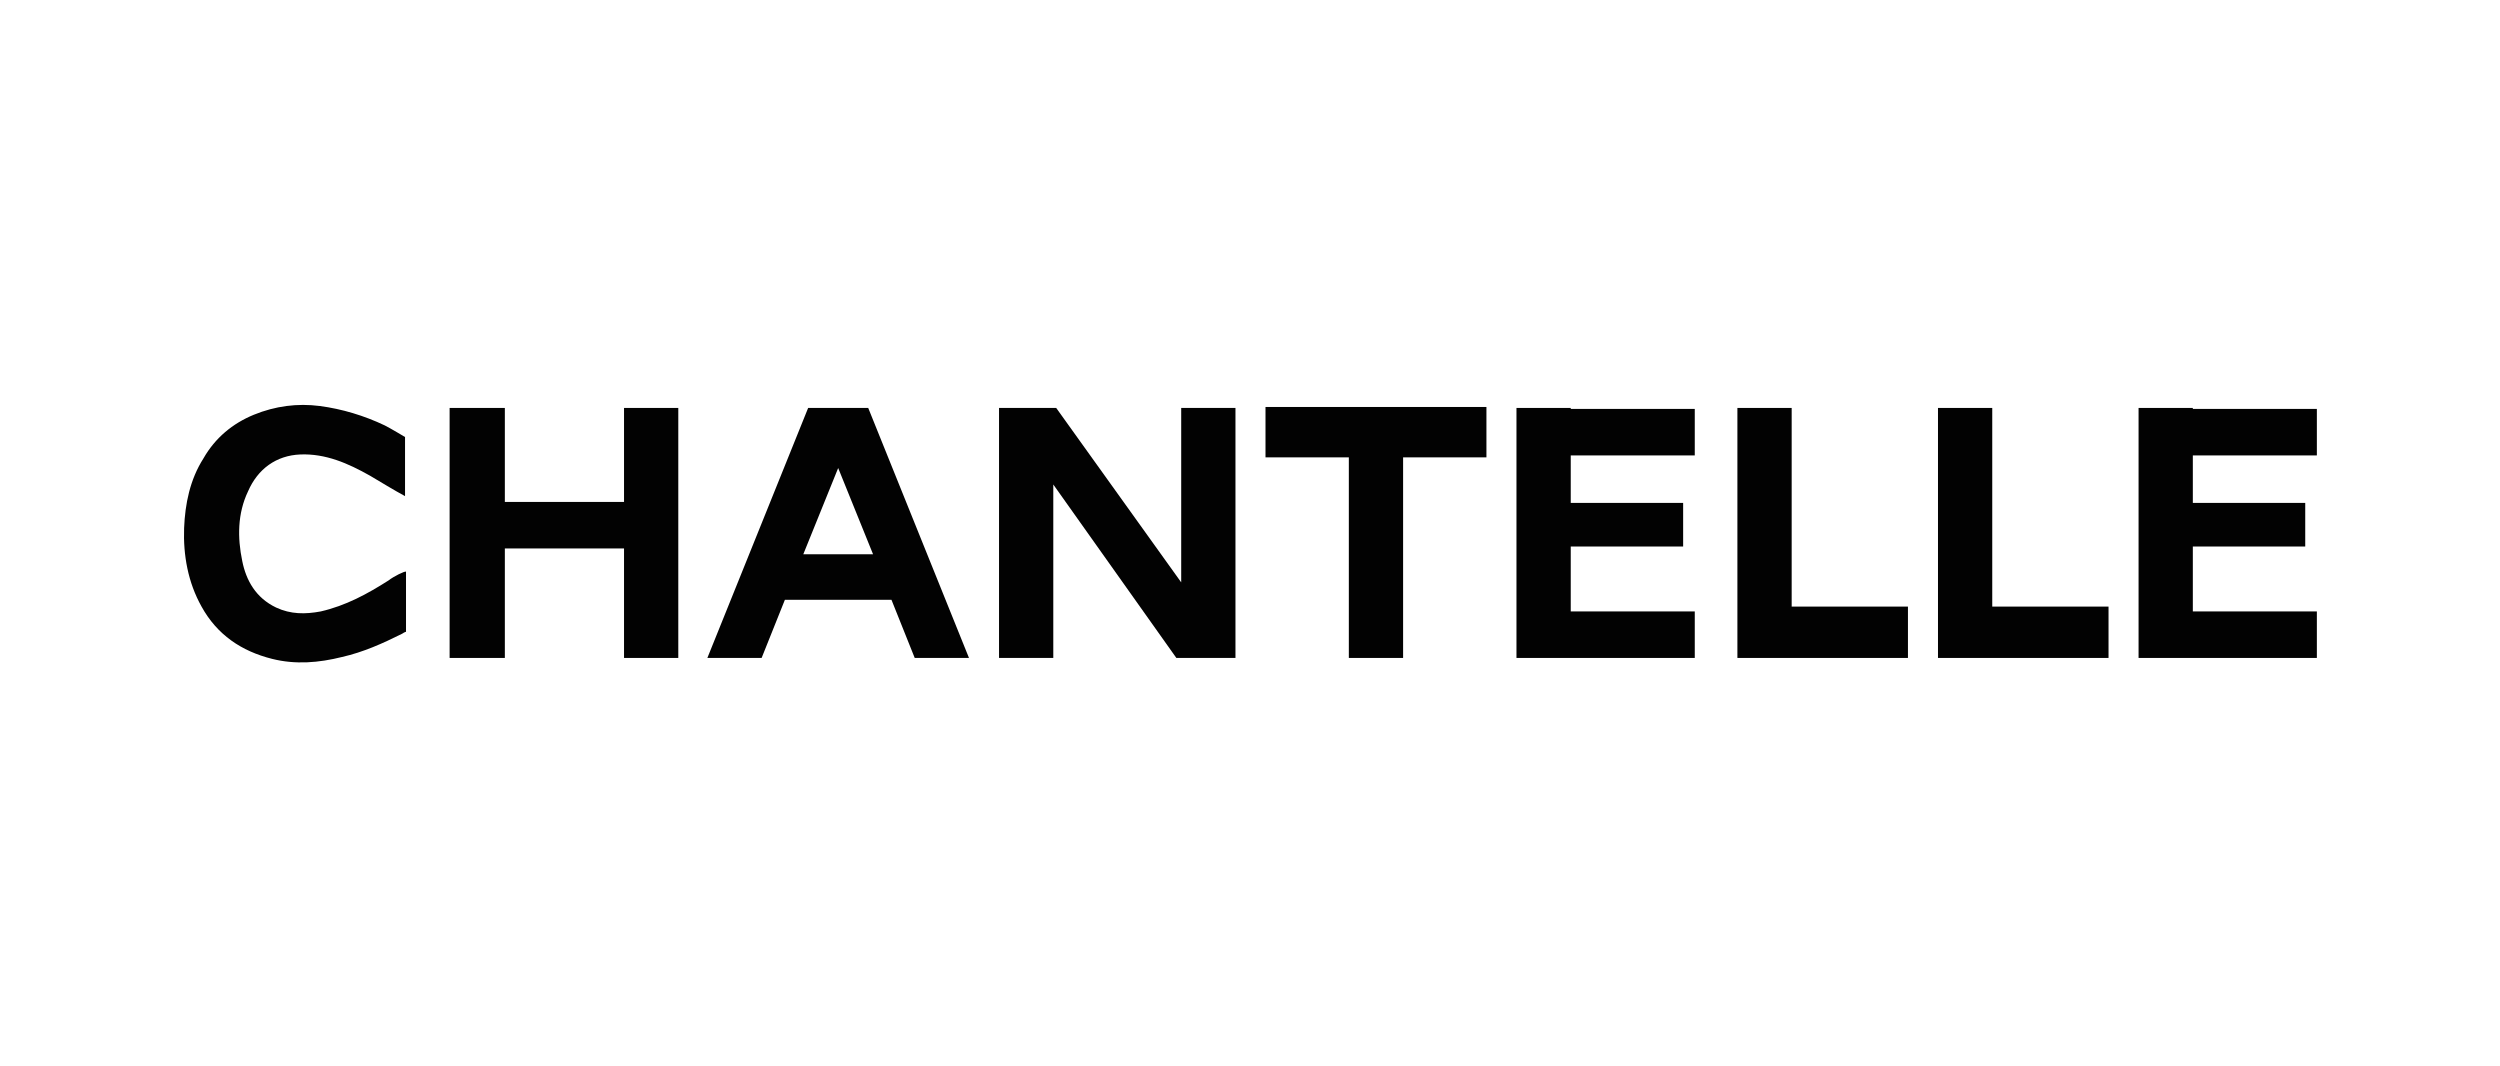 <?xml version="1.0" encoding="utf-8"?>
<!-- Generator: Adobe Illustrator 26.3.1, SVG Export Plug-In . SVG Version: 6.00 Build 0)  -->
<svg version="1.1" id="Calque_1" xmlns="http://www.w3.org/2000/svg" xmlns:xlink="http://www.w3.org/1999/xlink" x="0px" y="0px"
	 viewBox="0 0 258 110" enable-background="new 0 0 258 110" xml:space="preserve">
<g>
	<g>
		<g>
			<polygon fill="#020202" points="205.6,42.1 200,42.1 200,67.9 200,67.9 200,67.9 217.6,67.9 217.6,62.6 205.6,62.6 			"/>
		</g>
		<g>
			<polygon fill="#020202" points="184.9,42.1 179.3,42.1 179.3,67.9 179.3,67.9 179.3,67.9 196.9,67.9 196.9,62.6 184.9,62.6 			
				"/>
		</g>
		<g>
			<polygon fill="#020202" points="130.6,47.2 139.2,47.2 139.2,67.9 144.8,67.9 144.8,47.2 153.4,47.2 153.4,42 130.6,42 			"/>
		</g>
		<g>
			<polygon fill="#020202" points="64.4,51.8 52.1,51.8 52.1,42.1 46.4,42.1 46.4,67.9 52.1,67.9 52.1,56.6 64.4,56.6 64.4,67.9 
				70,67.9 70,42.1 64.4,42.1 			"/>
		</g>
		<g>
			<polygon fill="#020202" points="121.9,60.1 109,42.1 108.7,42.1 103.1,42.1 103.1,67.9 108.7,67.9 108.7,50 121.4,67.9 
				121.9,67.9 127.5,67.9 127.5,42.1 121.9,42.1 			"/>
		</g>
		<g>
			<g>
				<path fill="#020202" d="M89,42.1h-5h-0.6L73,67.9h5.6l2.4-6h11l2.4,6h5.6L89.6,42.1H89z M82.9,57.2l3.6-8.9l3.6,8.9H82.9z"/>
			</g>
		</g>
		<g>
			<polygon fill="#020202" points="239.1,47 239.1,42.2 226.3,42.2 226.3,42.1 220.7,42.1 220.7,67.9 221.5,67.9 221.5,67.9 
				239.1,67.9 239.1,63.1 226.3,63.1 226.3,56.4 237.9,56.4 237.9,51.9 226.3,51.9 226.3,47 			"/>
		</g>
		<g>
			<polygon fill="#020202" points="162.1,42.1 156.5,42.1 156.5,67.9 157.3,67.9 157.3,67.9 174.9,67.9 174.9,63.1 162.1,63.1 
				162.1,56.4 173.7,56.4 173.7,51.9 162.1,51.9 162.1,47 174.9,47 174.9,42.2 162.1,42.2 			"/>
		</g>
		<g>
			<path fill="#020202" d="M40.1,59.9c-2.2,1.4-4.4,2.6-7,3.2c-1.6,0.3-3.1,0.3-4.6-0.4c-2.1-1-3.1-2.8-3.5-4.8
				c-0.5-2.4-0.5-4.9,0.6-7.2c1-2.3,2.9-3.7,5.4-3.8c2.6-0.1,4.9,0.9,7.2,2.2c1.2,0.7,2.3,1.4,3.6,2.1l0-6.1c0,0-1.5-0.9-2.1-1.2
				c-2.1-1-4.4-1.7-6.7-2c-2.3-0.3-4.6,0-6.8,0.9c-2.2,0.9-4,2.4-5.2,4.5c-1.4,2.2-1.9,4.7-2,7.2c-0.1,2.8,0.4,5.6,1.8,8.1
				c1.6,2.9,4.1,4.6,7.3,5.4c2.4,0.6,4.8,0.4,7.2-0.2c2.2-0.5,4.2-1.4,6.2-2.4c0.3-0.2,0.4-0.2,0.4-0.2l0-6.2
				C41.8,58.9,40.6,59.5,40.1,59.9z"/>
		</g>
	</g>
</g>
</svg>
